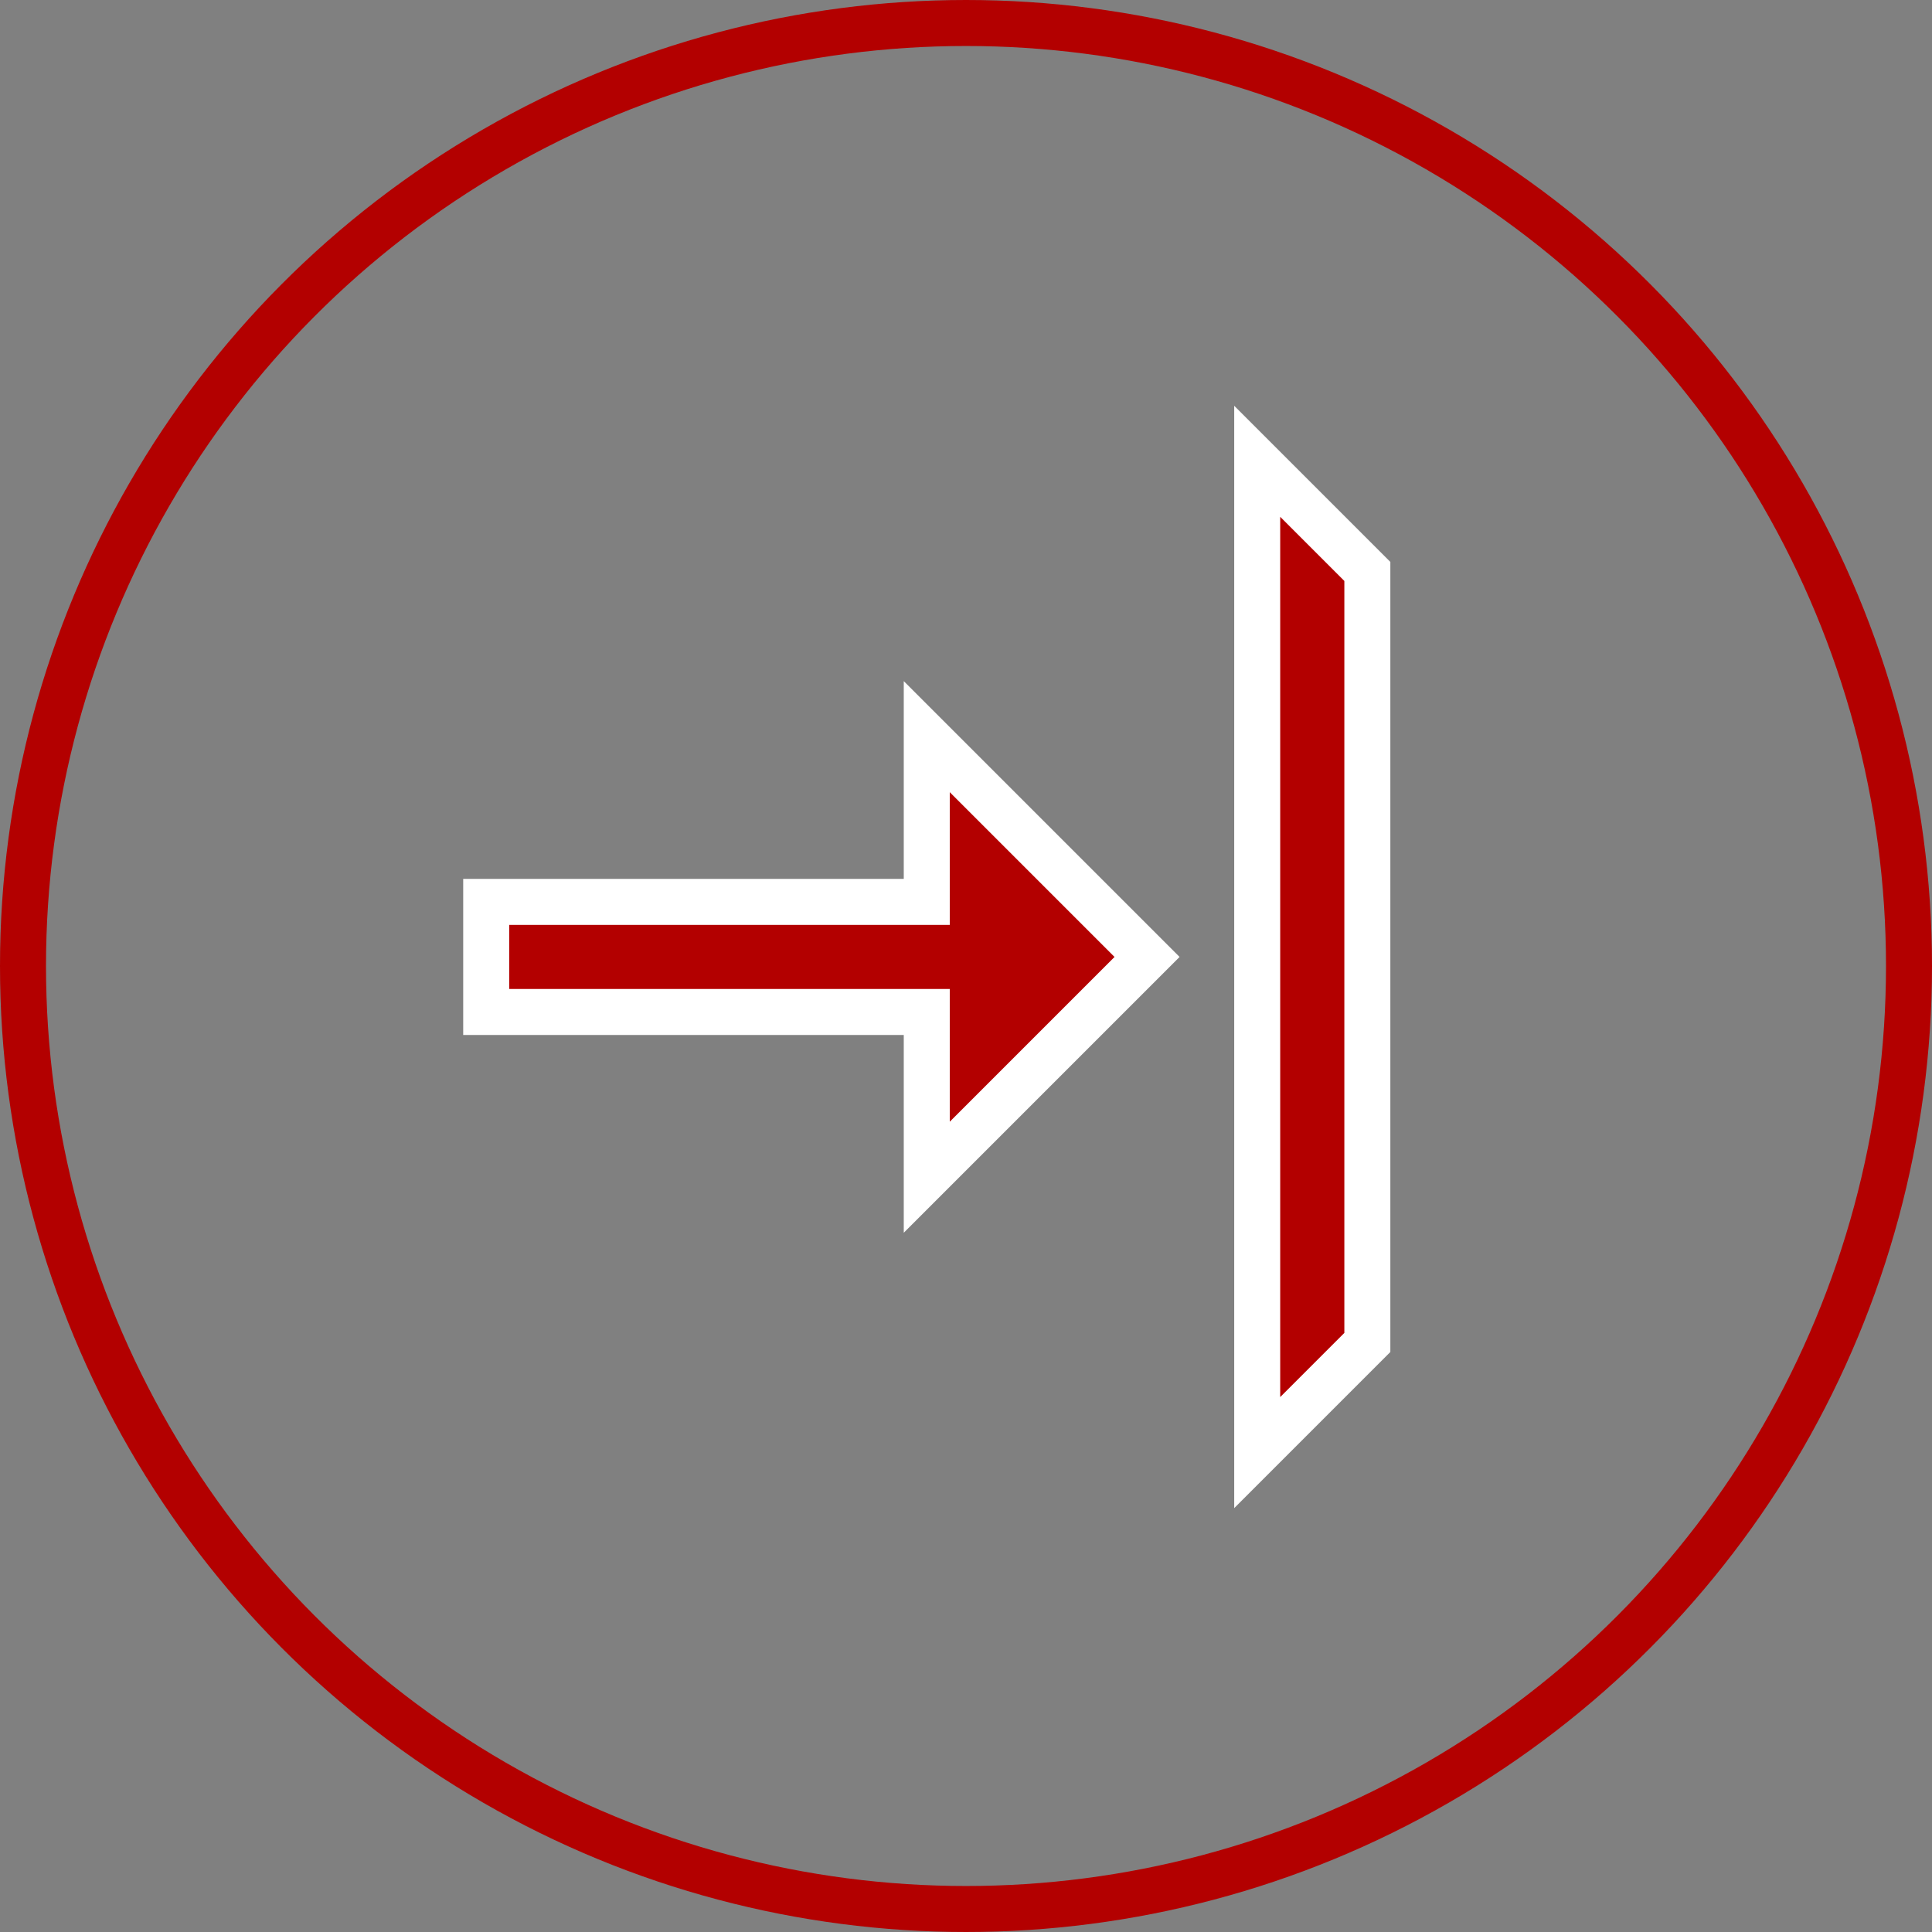 <svg xmlns="http://www.w3.org/2000/svg" width="84" height="84" viewBox="0 0 84 84">
  <rect x="0" y="0" width="84" height="84" fill="#808080" stroke="none"/>
  <g id="bocni_strana_2" data-name="bocni strana 2" transform="translate(-946 -1814)">
    <g id="Ellipse_6" data-name="Ellipse 6" transform="translate(946 1814)" fill="none" stroke="#b30000" stroke-width="2">
      <circle cx="42" cy="42" r="42" stroke="none"/>
      <circle cx="42" cy="42" r="41" fill="none"/>
    </g>
    <path id="icons8_load_cargo" d="M19.156,38.311V19.156H11.972L21.55,9.578l9.578,9.578H23.944V38.311ZM0,4.789,4.789,0H38.311L43.1,4.789Z" transform="translate(1005.45 1834.056) rotate(90)" fill="#b30000" stroke="#fff" stroke-width="2"/>
  </g>
</svg>
